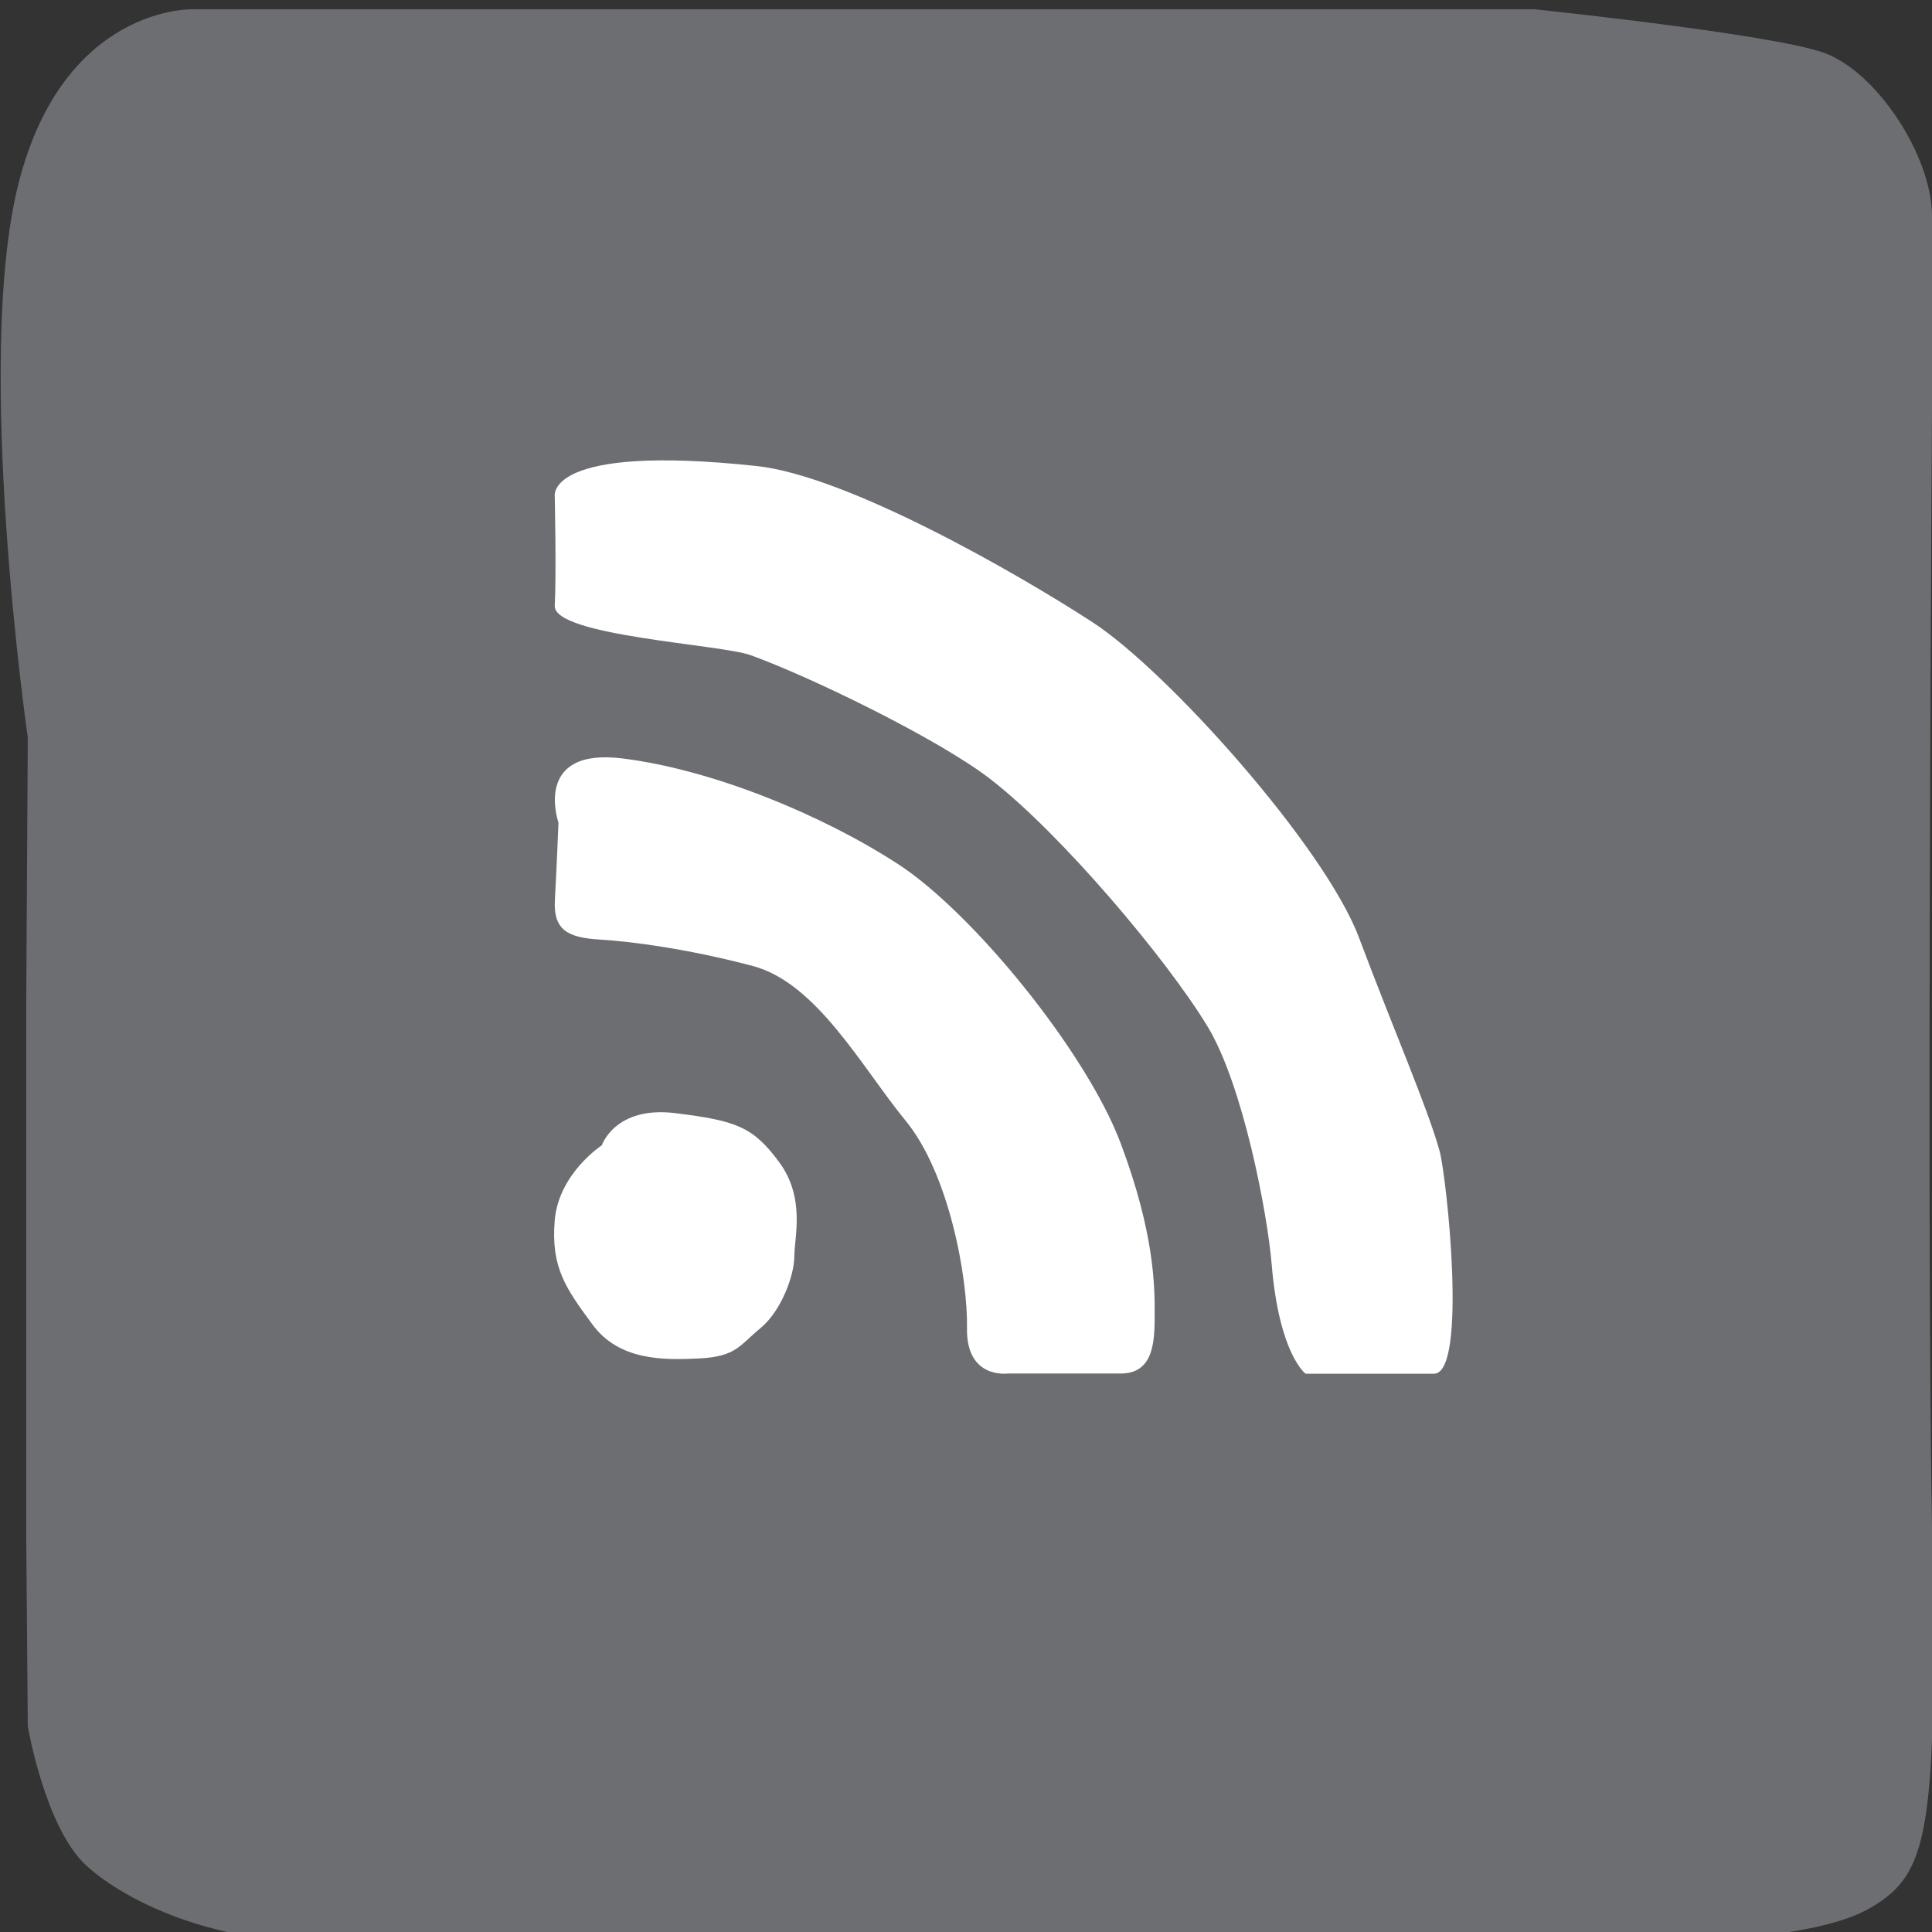 <?xml version="1.0" ?><!DOCTYPE svg  PUBLIC '-//W3C//DTD SVG 1.1//EN'  'http://www.w3.org/Graphics/SVG/1.1/DTD/svg11.dtd'><svg enable-background="new 0 0 128 128" height="128px" version="1.1" viewBox="0 0 128 128" width="128px" xml:space="preserve" xmlns="http://www.w3.org/2000/svg" xmlns:xlink="http://www.w3.org/1999/xlink"><rect x="0" y="0" width="128" height="128" fill="#333333" stroke="none"/><g id="bg_1_"><path d="M-356.333-276L-396-275.978c0,0-15.333,1.963-16.667,13.97S-413.992-215-413.992-215L-414-173l0.008,13   c0,0-1.341,12.065,19.326,12.036s69,0,69,0l17-0.036h8c0,0,12.667-4,14.667-19.333s-1.341-36-1.333-46S-287-262.007-287-262.007   s0.334-13.948-10.333-13.97S-356.333-276-356.333-276z" fill="#6D6E71"/><path d="M-257.667-275.333c0,0-10.167,0.833-13,3.5s-5.325,11.667-5.325,15s2.326,45.806,2.326,45.806   l-2.326,42.611l-0.008,9c0,0-0.625,11.084,11,11.417s38.5,0.369,38.5,0.369l54.25-0.369c0,0,13.25,1.333,17.5-1.417   s6.742-17.666,6.75-27.916s0-41.334,0-41.334l-0.007-36.666c0,0-3.493-21.167-15.243-20S-257.667-275.333-257.667-275.333z" fill="#6D6E71"/><path d="M-76.25-275.5H-111l-12.75,0.105c0,0-6.75,1.145-9.25,3.895s-4.992,8.5-4.992,14.75s0,48,0,48v42.25   c0,0-0.008,9.5,2.242,13.25s4.708,3.619,25.083,3.25s75.167,2,75.167,2H-24c0,0,11.5-4.25,12.75-7.75S-10-175.563-10-175.563   v-50.687v-38.25c0,0,0.25-8.5-11.5-11.5s-36.75,0.605-36.75,0.605L-76.25-275.5" fill="#6D6E71"/><path d="M24-276c0,0-14.175,1.167-18.667,7.667S0-257,0-253.5S0.008-204,0.008-204S-0.008-167.75,0-163.5   s0,10.5,5,13s15,3.213,26,2.979s53.416-1.912,60.666-2.146s22.75,1.166,27-0.334S128-154.25,128-161.5s0-64.25,0-64.25V-259   c0,0,2.498-10.21-8.333-13.667c-9.358-2.987-10.417-2.593-35.917-2.838S24-276,24-276z" fill="#6D6E71"/><path d="M151.668-276c0,0-9.008,0.333-11.334,7S138-255,138-253s0.008,75.667,0.008,75.667L138-163   c0,0,0.002,15.525,13.668,15.246s40.666-0.279,40.666-0.279L233.668-148l17-0.033c0,0,13.664,1.7,15.332-9.967s0-94,0-94   l0.741-13.333c0,0-3.608-10.917-15.073-10.917s-66.667,0-66.667,0L151.668-276" fill="#6D6E71"/><path d="M-394.914-136.82c0,0-10.167,0.834-13,3.5c-2.833,2.667-5.325,11.668-5.325,15c0,3.334,0,45.186,0,45.186   l-0.014,39.635l0.006,12.597c0,0-0.625,11.084,11,11.417s38.5,0.369,38.5,0.369l54.25-0.369c0,0,13.497-0.514,17.747-3.264   s6.487-7.153,6.495-17.403s0.008-50,0.008-50l-1.503-43.333c0,0-2.149-15.553-13.747-13.334   C-312.625-134.5-394.914-136.82-394.914-136.82z" fill="#6D6E71"/><path d="M-147.735-114.904c0,0,1.75-15.008-4.75-19.5s-14.25-4.5-17.75-4.5s-49.5,0.008-49.5,0.008   s-36.25-0.016-40.5-0.008s-10.5,0-13,5s-3.213,15-2.979,26s-0.233,54.75,0,62s-1.021,22.75,0.479,27s6.25,8,13.5,8s64.25,0,64.25,0   h33.25c0,0,12.068,3.939,15.525-6.892c2.986-9.358,0.734-11.858,0.979-37.358S-147.735-114.904-147.735-114.904z" fill="#6D6E71"/><path d="M-9.982-80.771l-0.022-39.666c0,0-1.963-15.333-13.97-16.666c-12.008-1.334-47.008-1.326-47.008-1.326   l-42-0.008l-13,0.008c0,0-12.065-1.341-12.036,19.326C-137.989-98.438-136-53.593-136-53.593l-1.982,20.488v8   c0,0,4,12.667,19.333,14.667s34.667-0.016,44.667-0.008s47.666,0.893,47.666,0.893s16.289-1.551,16.312-12.218   S-9.982-80.771-9.982-80.771z" fill="#6D6E71"/><path d="M0.843-23.326c0,0,0.334,9.008,7,11.334s14,2.334,16,2.334s72.397-2.341,72.397-2.341l18.093,0.333   c0,0,15.035,2.006,14.756-11.66s-0.279-40.666-0.279-40.666l0.033-41.334L128-117.999c0,0,2.51-17.991-9.157-19.659s-94,0-94,0   l-13.334-0.741c0,0-10.916,3.608-10.916,15.073s0,66.667,0,66.667L0.843-23.326" fill="#6D6E71"/><path d="M137.566-33.208c0,0-1.75,15.008,4.75,19.5s14.25,4.5,17.75,4.5s49.5-0.008,49.5-0.008   s36.25,0.016,40.5,0.008s10.5,0,13-5s3.213-15,2.979-26s0.233-54.75,0-62s1.021-22.75-0.479-27s-6.25-8-13.5-8s-64.25,0-64.25,0   h-33.25c0,0-12.068-3.939-15.525,6.892c-1.972,6.179,0.901,8.554,0.625,37.317C139.421-67.499,137.566-33.208,137.566-33.208z" fill="#6D6E71"/><path d="M-412.25,72.75l-1.746,38.688c0,0,1.963,15.333,13.97,16.666c12.008,1.334,47.008,1.326,47.008,1.326   l42,0.008l13-0.008c0,0,12.065,1.341,12.036-19.326c-0.029-20.666,0-68.999,0-68.999V26.55l-0.036-10.445   c0,0-4-12.667-19.333-14.667s-34.667,0.016-44.667,0.008s-47.666-0.893-47.666-0.893s-16.289,1.551-16.312,12.218   S-412.25,72.75-412.25,72.75z" fill="#6D6E71"/><path d="M-263.706,0.25c0,0-9.008,0.334-11.334,7s-2.334,14-2.334,16s0.008,75.667,0.008,75.667l-0.008,14.333   c0,0,0.002,15.525,13.668,15.246s40.666-0.279,40.666-0.279l41.334,0.033l17-0.033c0,0,13.664,1.7,15.332-9.967s0-94,0-94   l0.741-13.334c0,0-3.608-10.916-15.073-10.916s-66.667,0-66.667,0L-263.706,0.25" fill="#6D6E71"/><path d="M-9.881,19.836c0,0-0.834-10.167-3.5-13c-2.667-2.833-11.668-5.325-15-5.325c-3.334,0-45.186,0-45.186,0   l-39.644,2.021l-12.588-2.028c0,0-11.084-0.625-11.417,11s-0.369,38.5-0.369,38.5l0.369,54.25c0,0-1.333,13.25,1.417,17.5   s9,6.734,19.25,6.742s50,0.008,50,0.008l42-0.008c0,0,15.833-3.492,14.667-15.242C-11.048,102.503-9.881,19.836-9.881,19.836z" fill="#6D6E71"/><path d="M1.736,66.866v34.75l0.105,12.75c0,0,1.145,6.75,3.895,9.25s8.5,4.992,14.75,4.992s48,0,48,0h42.25   c0,0,9.5,0.008,13.25-2.242s4.383-4.824,4.014-25.199s0-74.005,0-74.005s0-8.834,0-12.834s-3.667-9.583-7.167-10.833   s-19.16-2.879-19.16-2.879H50.986h-38.25c0,0-8.5-0.25-11.5,11.5s0.605,36.75,0.605,36.75L1.736,66.866" fill="#6D6E71"/><path d="M241.812,128.766c0,0,15.008,1.75,19.5-4.75S264,107.75,264,104.25s1.804-47.484,1.804-47.484   s0.016-36.25,0.008-40.5s0-10.5-5-13s-15-3.213-26-2.979c-11,0.232-54.795,1.979-62.045,2.213c-7.25,0.232-23.017-1.25-27.267,0.25   s-5.5,3.75-5.5,11s-2.188,64.766-2.188,64.766v33.25c0,0-3.939,12.068,6.892,15.525c9.358,2.986,11.858,0.734,37.358,0.98   C207.562,128.516,241.812,128.766,241.812,128.766z" fill="#6D6E71"/></g><g id="icons"><path d="M-313.441-257.547c0,0-0.297-4.439-8.016-4.446c-7.719-0.007-18.704-0.297-22.563,2.223   c-3.86,2.52-11.579,9.645-11.579,24.192c0,14.548,0,14.548,0,14.548s0.89,2.375-2.375,2.672s-6.531,0-6.531,0   s-4.157-0.148-4.008,6.68c0.148,6.829-0.004,11.875-0.004,11.875s-1.035,2.672,3.418,3.117c4.454,0.445,4.454,0.445,4.454,0.445   s5.493-2.821,4.75,8.461c-0.743,11.282,0.148,17.962,0.148,17.962v17.517c0,0-0.297,4.298,6.383,4.298c6.68,0,12.617,0,12.617,0   s4.453,0.896,4.157-5.931c-0.297-6.828-0.297-35.479-0.297-35.479v-5.938c0,0,0.147-3.415,2.523-3.712   c2.375-0.296,10.391,0,10.391,0s1.485,0.892,2.673-5.937c1.187-6.829,1.187-8.907,1.187-8.907s2.228-3.563-1.929-3.563   c-4.157,0-10.837-0.297-10.837-0.297s-4.008,0.296-4.008-5.344c0-5.64,0.297-12.766,0.297-12.766s0.446-5.196,5.938-5.196   c5.492,0,10.539,0.148,10.539,0.148s2.672-0.296,2.672-6.086C-313.441-252.797-313.441-257.547-313.441-257.547z" fill="#FFFFFF"/><g><path d="M-232-245.25c-1-2.75-8.5-5.75-13-2.25s-4.25,9.75-3.5,10.75s4.322,6,8.036,5s8.908-1.124,8.908-6.25    S-231-242.5-232-245.25z" fill="#FFFFFF"/><path d="M-244.5-224c0,0-3.25-1-3.25,4s-0.25,37,0,38.5s0,4.75,3.25,5.5s7,0,7,0s4-1,4.25-7s0-37.25,0-37.25    s0-3.413-2.25-3.832S-244.5-224-244.5-224z" fill="#FFFFFF"/><path d="M-218.5-224.249c0,0-4.75,0.499-4.75,3.749s0,41,0,41s0.5,3.666,4.75,3.833s6.5,0,6.5,0    s3.75,1.417,3.75-6.333s0-22.985,0-22.985s1.75-6.765,8-7.015s6.25,1.5,8,2.5s1.5,9.25,1.5,12.5s0.013,17.25,0.013,17.25    s1.487,4.166,5.737,4.083s5.5,0.102,5.5,0.102s4.25,0.315,4-8.185s-0.5-25.75-1-28.25s-1.75-7.75-4.75-9.5s-4-2.999-8-2.749    S-218.5-224.249-218.5-224.249z" fill="#FFFFFF"/></g><g><path d="M-100.75-248c0,0-16,1-19.5,8.25s-3,19.75-3,24.75s-0.024,30-0.024,30s1.499,10,11.262,10.25    s27.013,0,27.013,0l26.5,1.25h18c0,0,13-0.5,15-11.5s1-30,1.25-32.75S-24.215-234-24.215-234s1.965-12.75-15.285-14    S-100.75-248-100.75-248z" fill="#FFFFFF"/><path d="M-82.5-228.25L-58-212c0,0,0.75,2.5-1.75,3.5S-82.5-195-82.5-195s-3.25,1.25-3.5-3.75    S-88.51-232.236-82.5-228.25z" fill="#6D6E71"/></g><path d="M117-244.5l-11.375,2.75c0,0,7.875-5.125,8.375-11.875c0,0.5-13.568,5.557-13.568,5.557   S93.75-255.5,82.5-254.5s-16.479,9.654-17.656,12.583c-2.511,6.25-1.511,13.083-1.511,13.083s-2,1-5.833,0.204   c-5.313-1.104-12.667-3.037-20.75-7.287c-3.074-1.616-7.233-4.191-11.75-8.083c-3.316-2.858-7.25-10.592-8.167-2.833   c-0.736,6.227-1.666,11,2.084,18.167c0.868,1.659,5.219,4.94,5.317,5.637s-0.787,0.73-2.787,0.73s-5.697-4.951-5.697,0.049   s4.5,11.833,7.5,14.417s11.095,4.326,8.75,4.584c-3.495,0.384-10.958-1.232-8.5,2.667c2.416,3.833,8.231,9.834,13.833,11.333   c5.916,1.583,5.75,1.417,2.917,3.25c-2.527,1.636-4.25,3.583-11.667,5.833C24.038-178.788,17.125-179,17.125-179   s-9.375,0.125-0.875,3.5c6.139,2.438,19.625,7.75,39.75,5.5c15.992-1.788,25.968-10.284,31.75-15.75   c9.125-8.625,12-12.5,15.375-25.125c1.968-7.363,2.841-21.386,2.841-22.636S112.75-235,117-244.5z" fill="#FFFFFF"/><g><path d="M151-236.667v6h100.333h1.334v-18c0,0-0.668-11.167-14.834-13.833s-15.166,0.333-24.166,0    s-35.334-1.114-35.334-1.114s-16.5-3.885-23.833,7.281c-2.662,4.284-3.5,8.866-3.5,8.866V-236.667z" fill="#FFFFFF"/><path d="M157.667-266.5v32H175c0,0,3.666-2.5,3.333-5.667s0.021-28.167,0.021-28.167L157.667-266.5z" fill="#6D6E71"/><path d="M231.167-256.333c0,0-5.501-0.5-5.834,4.917s0,10.917,0,10.917s0.167,3.5,4.667,3.667s10.667,0,10.667,0    s2.666,0.333,3.333-4.833S244-253,244-253s0.166-3.357-3.667-3.345S231.167-256.333,231.167-256.333z" fill="#6D6E71"/><path d="M179.5-227.5h-20.834h-3.833c0,0-3.834-0.167-4.167,5.333s0,42.333,0,42.333s-0.666,8.666,5.667,13    s11.166,5.333,14.833,5.5s35.334,0,35.334,0l24,0.074c0,0,8.926,1.259,13.796-2.074s7.87-6,8.037-13s0-35.69,0-35.69l0.074-11.809    v-3.667L179.5-227.5z" fill="#FFFFFF"/><path d="M184-232.5c0,0,17-11.833,31.5-2s12.834,21,12.5,24.667    s-6.5,20.333-19,22.5s-19.834,0.168-25.834-6.666S175-205.5,175.5-216.333S184-232.5,184-232.5z" fill="#6D6E71" stroke="#FFFFFF" stroke-miterlimit="10"/><path d="M196.666-234.5c-5.5,0.333-11.499,5.167-14.166,10.5s-4.834,11-2.334,17.833S185.5-194.333,193.833-191    s20.667-1.334,23.667-4.334s9.166-13.332,6.333-22.5C221-227,218.166-230.5,212.333-233S202.166-234.834,196.666-234.5z" fill="#FFFFFF"/><path d="M201-229c0,0-7.5,0-11.167,4.167s-5.167,9.667-4.5,14.667s4.667,11.833,11,14s14.001-0.5,16.667-3.5    s6.834-8.667,6-15.167c-0.834-6.5-4.167-9-7.167-11.667S201-229,201-229z" fill="#6D6E71"/></g><g><path d="M-321.75-96.75c0,0,0.5-3.75,3.5-3.75s3.25,1.75,3.5,3.75s0,9.25,0,9.25s-0.027,18.25,0.111,19.25    S-314.75-62-317-62s-4.75-1.25-4.75-3.5s0.25-21.75,0.25-21.75L-321.75-96.75z" fill="#FFFFFF"/><path d="M-331.625-85c0,0-6.375-0.125-6.375,1.625S-338-80-338-80s-0.5,2.25,4.5,2.25s23.75,0,23.75,0    s10.227,0.244,10.75-2c0.875-3.75-0.25-5-5.5-5S-331.625-85-331.625-85z" fill="#FFFFFF"/><path d="M-348.25-124.375h7.625c0,0,4.625-0.125,1.375,2s-5.75,2.75-7.375,2.75s-2.875,0-2.875,0    s-2.375-0.75,0,1.75s8,9.375,7,18.125s-5.25,11.375-7.5,13.625s-4.75,4.875-4.75,4.875s-4.875,5.375,1.625,10.375    s12.875,11.75,14.125,18s0.125,14-5.375,19.25s-14.375,11-23.5,11s-24.375,0-29.875-10.25c-3.501-6.524-2.117-16.102,3.008-21.102    s10.867-9.023,21.367-9.648s8.75-1,8.75-1s-3.297-2.625-3.297-7.5c0-2.574,2.322-7-0.94-6.5S-385-77.75-390.625-89.5    s-1.125-18.25,1.875-22.625s8.15-12.002,19.888-12.251s19.362,0,19.362,0L-348.25-124.375z" fill="#FFFFFF"/><path d="M-365.375-119.25c0,0-4.625-2-9,0s-7.75,6.375-7.75,13s3,15.625,6.5,19s10.25,5.75,15.5,3.125    s6-5.75,6.375-10.875s-2.75-13.125-4.75-17.375S-365.375-119.25-365.375-119.25z" fill="#6D6E71"/><path d="M-358.125-58c-2.327-0.749-6-2.374-12.875-2c-7.62,0.414-10.975,2.55-15.125,6.25    c-3.266,2.911-4.5,8.5-2.25,12.875c3.272,6.363,5.625,8.5,11.875,10.375s14.625,2.625,20.25,0s9.875-6.125,9.625-13.5    s-4.356-9.102-7.094-11.25C-355.295-56.486-357.676-57.855-358.125-58z" fill="#6D6E71"/></g><g><path d="M-201.167-117.583c-9.167-1.334-17.667,0.333-17.667,0.333s-0.583-0.5-3.583-2s-15.583-4.417-24.833,1.375    c-6.072,3.802-11.25,7.375-12.75,17.375s1.25,12.756,2.5,19.128s-2.813,18.685,4.938,31.185S-235.801-32.551-229.333-30    s17.906,4.024,22.406,4.024s13.364,2.478,17.427,2.476c5.267-0.003,12.5-0.602,17.25-5.301s9.625-11.074,9.625-18.324    s-1.041-9.208-2.874-14.208c0.221-5.252,2.749-15.917-3.001-29.667S-192-116.249-201.167-117.583z" fill="#FFFFFF"/><path d="M-201.5-89c1.334,2.751,7,7.496,11.75,3.998s0.25-10.248-3-12.748s-10.25-8.5-23.75-6.25    s-18.25,7.25-19.75,11.75s-2,12.25,3.75,16s13.5,7,22,8.75s12.25,5.891,12.25,7.445s0,5.555-4.75,7.305s-10.25,3.5-14.25,1.75    s-6.5-5.609-8-9.055s-6-4.195-10.25-1.945s-2.566,8.697-1.738,10.25c1.155,2.166,8.238,10,15.988,11.25s20,1.395,27.25-3.928    s6.5-9.627,6.75-15.627S-189.5-74-197-76.5s-11.5-2.75-18.5-4.75s-8.75-6.5-6.5-9.75s5.002-3.646,10-3.5    c2.822,0.082,4.528,0.606,6.696,1.655C-203.919-92.175-201.5-89-201.5-89z" fill="#6D6E71"/></g><g><path d="M-72.258-54.332H-37c0,0,8.666,0.334,10.333-7s-0.998-12.334-3.832-14.501s-11.667-1.5-11.667-1.5    s0-6.668-4.5-11.334s-10.166-7.499-15.333-7.666s-10.259,1.666-10.259,1.666" fill="#FFFFFF"/><path d="M-73.954-54.854c0,0,0.396-34.709,0-37.833c-0.396-3.125-1.72-0.657-1.72,1.316    s-0.529,29.112-0.529,29.112v5.592C-76.203-56.666-76.071-51.89-73.954-54.854z" fill="#FFFFFF"/><path d="M-82.134-54.626c0,0,0.424-29.349,0-31.989c-0.424-2.643-1.841-0.557-1.841,1.112    s-0.566,24.617-0.566,24.617v4.728C-84.541-56.158-84.4-52.119-82.134-54.626z" fill="#FFFFFF"/><path d="M-100.356-85.251c0,0-0.382,27.643,0,30.132c0.381,2.488,1.653,0.523,1.653-1.049    c0-1.573,0.509-23.187,0.509-23.187v-4.452C-98.194-83.807-98.32-87.61-100.356-85.251z" fill="#FFFFFF"/><path d="M-112.037-76.158c0,0-0.289,19.658,0,21.43c0.289,1.77,1.254,0.371,1.254-0.746s0.387-16.49,0.387-16.49    v-3.166C-110.396-75.131-110.493-77.836-112.037-76.158z" fill="#FFFFFF"/><path d="M-118.408-57.119c0,0,0.295-16.083,0-17.53s-1.279-0.305-1.279,0.61c0,0.914-0.395,13.489-0.395,13.489    v2.591C-120.082-57.959-119.984-55.746-118.408-57.119z" fill="#FFFFFF"/><path d="M-78.509-90.5c0,0-1.607-2.246-1.823,2.627c-0.215,4.873,0,19.706,0,19.706l-0.096,10.5    c0,0-0.428,3.131,0.961,3.732c1.388,0.602,0.958-3.566,0.958-4.732s0.121-16.086,0.31-21.167S-77.973-87.667-78.509-90.5z" fill="#FFFFFF"/><path d="M-86.176-87.051c0,0-1.607-2.039-1.823,2.383c-0.215,4.422,0,17.881,0,17.881l-0.096,9.526    c0,0-0.428,2.841,0.961,3.387c1.388,0.546,0.958-3.236,0.958-4.294s0.121-14.596,0.31-19.205    C-85.678-81.984-85.64-84.48-86.176-87.051z" fill="#FFFFFF"/><path d="M-90.3-54.734c0,0,0.424-29.716,0-32.39c-0.424-2.676-1.841-0.563-1.841,1.126    c0,1.69-0.566,24.925-0.566,24.925v4.787C-92.707-56.286-92.566-52.196-90.3-54.734z" fill="#FFFFFF"/><path d="M-96.137-54.273c0,0,1.607,2.055,1.823-2.4c0.215-4.455,0-18.016,0-18.016l0.096-9.599    c0,0,0.428-2.862-0.961-3.413c-1.388-0.55-0.958,3.262-0.958,4.327s-0.121,14.706-0.31,19.351    C-96.635-59.378-96.673-56.862-96.137-54.273z" fill="#FFFFFF"/><path d="M-102.522-54.29c0,0,0.362-24.957,0-27.202c-0.362-2.247-1.573-0.474-1.573,0.946    c0,1.419-0.483,20.932-0.483,20.932v4.021C-104.579-55.594-104.459-52.158-102.522-54.29z" fill="#FFFFFF"/><path d="M-106.692-54.463c0,0,0.286-18.893,0-20.593c-0.285-1.701-1.24-0.358-1.24,0.716    s-0.381,15.847-0.381,15.847v3.044C-108.313-55.449-108.219-52.849-106.692-54.463z" fill="#FFFFFF"/><path d="M-114.525-54.859c0,0,0.286-18.893,0-20.593c-0.285-1.701-1.24-0.358-1.24,0.716    s-0.381,15.847-0.381,15.847v3.044C-116.146-55.846-116.052-53.245-114.525-54.859z" fill="#FFFFFF"/><path d="M-121.902-59.308c0,0,0.286-10.515,0-11.462c-0.285-0.946-1.24-0.199-1.24,0.399    c0,0.598-0.381,8.819-0.381,8.819v1.694C-123.523-59.856-123.429-58.41-121.902-59.308z" fill="#FFFFFF"/></g><path d="M42.25-22.5c0,0-1.75-14,0-21.5s5-20.25,6-25S50-78.25,50-78.25s-3-5-1.75-11.25s3.197-10.28,7.75-11   c5.006-0.791,8.844,0.167,11,4.156C68.862-92.898,65.938-81,64.844-78.25S61.25-68.5,64-65.25s10,5.75,15.25,2S89.5-79,89.75-86.75   S88.5-103.5,82.5-108s-14.5-6.334-23-5.25c-8.123,1.036-14.555,7.5-18.027,12.5s-5.223,13.25-4.223,18s2.941,7.632,3.5,8.75   c1.083,2.167-0.5,8.5-0.5,8.5s-1.75,0.75-4.75-0.25S24.75-74,25.5-90s15-26.5,21.75-29.75s16.083-5.417,28.5-3.5   c8.926,1.378,21.5,9,25.5,20.5s2.5,25-0.75,31.75S94.683-59.743,90-55.75c-4.679,3.99-12,5.5-17.75,5.25s-14-7-14-7   S55.75-45,54.5-40.75S48.25-24.5,42.25-22.5z" fill="#FFFFFF"/><path d="M197.25-123.97c-0.999,0.056-4.25-0.78-5.75,4.97s-3.789,10.584-6.667,14.169   C182.267-101.634,173.75-98,173.75-98s-3.75,1.5-3.5,6s-0.012,5.75-0.012,5.75s-0.238,4.25,5.012,4s7.25,0.011,7.25,0.011   s2.75,0.433,2.75,8.211S185-43,185-43s-1.208,8.189,7.75,14.5c7.75,5.46,19,5.674,22.25,5.174s14.883-2.691,14.883-2.691   s4.617-0.482,4.867-6.732s0-7.5,0-7.5s0.489-3.021-5.75-1.25c-7.812,2.217-10.25,2.5-14.75,1.25s-7.5-4.25-7.5-11   s-0.221-26.075-0.221-26.075s0.179-5.8,4.096-5.8C214.883-83.125,227.5-83,227.5-83s2.625-0.813,2.625-6.063   s0.071-8.267,0.071-8.267s-0.009-3.733-2.509-3.733S209.5-101,209.5-101s-2.25-0.125-2.5-7.875s0-12.938,0-12.938   s-0.901-1.976-3.5-2.193C201.375-124.184,200.496-124.15,197.25-123.97z" fill="#FFFFFF"/><g><path d="M-394.74,109.241l24.49-7.991c0,0,7.5,4.25,16.75,5.25s19.625,1.5,32.125-8.75S-306.74,78.25-305.5,69    s0.5-19-6.25-29.75s-16-15.011-22.75-17.75s-17.25-3.75-25.5-1.5s-18.625,8.25-23.375,13.75S-391.75,50-392.5,56    s-0.25,13.5,1.25,18s4.75,11,4.75,11L-394.74,109.241z" fill="#FFFFFF"/><path d="M-382.324,97.447l13.434-3.947c0,0,8.632,5.38,16.346,6.213c7.714,0.836,16.679,0.21,27.101-8.338    c10.426-8.548,11.892-15.218,12.927-22.934c1.035-7.712-1.021-13.811-6.649-22.774c-5.629-8.964-11.904-14.552-17.534-16.836    c-5.627-2.283-14.384-3.127-21.264-1.251c-6.88,1.878-14.802,7.715-18.763,12.301s-7.022,13.862-7.647,18.869    c-0.625,5.003-0.9,10.109,0.351,13.861c1.251,3.753,5.935,11.547,5.935,11.547L-382.324,97.447z" fill="#6D6E71"/><path d="M-357.625,56.625l1.5-1.875c0,0,1.25-1.875,0-4s-2.375-6.625-2.375-6.625s-0.875-2.875-3.375-3    s-3.429,0.029-4.625,1.125c-1.369,1.255-3.938,3.382-4.5,6.875c-0.4,2.486,0.25,5.875,2.125,10.25s3.25,4.25,4.5,6.375    s7.111,8.625,8.806,10.375S-349,81-347.75,81.5s5.285,2.736,8.75,3.25c3.375,0.5,6.25,0.125,9.375-2.375s3.544-4.119,3.75-6    c0.15-1.375,0.375-2.25-0.875-2.875c-1.561-0.78-3.375-0.75-4.375-1.25s-4-3.25-4-3.25s-1.75-1.25-3.375,0.875s-3,3.25-3,3.25    s-0.625,2-2.875,1.375s-6.75-5-6.75-5s-3.625-3.375-4.625-4.5s-2.75-4.125-2.75-4.125s-1.333-1.866,0.125-3.5    S-357.625,56.625-357.625,56.625z" fill="#FFFFFF"/></g><path d="M-247,29l-14,13c0,0-1.833,2.667,0,5s3.833,0.5,5.5,0s2.667-2.167,5.5-1.667s2.499,1.501,3.833,4.834   s6.167,11.166,6.333,17.499c0.083,3.161,5.333,17.668,6.5,20.834s3.667,10.166,7.167,14.666s12,6.075,16.333,5.834   s9.833-4.166,20.5-15.999c11.837-13.131,14.833-23.399,17.667-29.732S-161,41.833-161,35.833s-2.833-10.999-7.833-13.666   s-13.5-3.166-19,0S-198.333,28.833-201,34c-2.059,3.988-3.833,10-3.833,10s5.666-4,11.499-1.333   c5.434,2.484,2.835,9.5,1.501,12.833s-6.917,12.431-9.5,16.167C-203.08,74.194-205.5,76.5-207,76.5s-2.504,1.834-5.004-6.166   s-5.183-20.705-6.663-25.333c-1.333-4.166-1.322-14.264-3.666-18.334c-1.848-3.209-4.5-6.691-9.834-5.834   C-237.796,21.738-247,29-247,29z" fill="#FFFFFF"/><path d="M-94.223,47.335c-4.137-0.175-10.007,0.879-13.262,7.906s-1.787,16.866,1.169,19.326   c2.955,2.459,10.6,8.784,19.955,4.567c9.354-4.217,10.078-12.649,10.067-18.271c-0.01-5.622-5.165-8.786-7.331-10.191   C-85.79,49.268-90.086,47.51-94.223,47.335z" fill="#FFFFFF"/><path d="M-53.42,47.335c-4.137-0.175-10.007,0.879-13.262,7.906c-3.256,7.027-1.787,16.866,1.168,19.326   c2.956,2.459,10.601,8.784,19.955,4.567c9.355-4.217,10.078-12.649,10.068-18.271c-0.011-5.622-5.166-8.786-7.332-10.191   C-44.988,49.268-49.284,47.51-53.42,47.335z" fill="#FFFFFF"/><g><path d="M37,54.5c0,0-1.75-5,4.25-4.25s13.25,3.75,18.25,7s12.5,12.5,14.75,18.5S76.5,85.25,76.5,87s0,4-2.25,4    s-7.5,0-7.5,0s-2.742,0.375-2.684-3S62.875,77.75,60,74.25S54.125,65.125,49.875,64s-8-1.625-10.125-1.75s-3.1-0.625-2.987-2.625    S37,54.5,37,54.5z" fill="#FFFFFF"/><path d="M36.754,32.875c0,0-0.629-3.5,13.371-2c6.013,0.645,17.25,7.094,22.25,10.344s15.414,14.908,17.664,20.908    s4.551,11.277,5.336,14.123C95.841,77.937,97.25,91.013,95,91.013s-8.5,0-8.5,0s-1.75-1.263-2.25-7.263    C83.97,80.386,82.352,71.871,80,68c-2.75-4.528-9.741-12.789-14.375-16.375c-3.477-2.69-11.985-6.808-15.89-8.217    c-2.002-0.723-13.094-1.283-12.981-3.283S36.754,32.875,36.754,32.875z" fill="#FFFFFF"/><path d="M39.875,75.875c0,0,0.875-2.625,4.875-2.125s5.125,0.875,6.875,3.25s1,5,1,6.25s-0.875,3.625-2.25,4.75    s-1.59,1.875-4.045,2s-5.33,0.125-7.08-2.25s-2.75-3.75-2.5-6.875S39.875,75.875,39.875,75.875z" fill="#FFFFFF"/></g><path d="M167.08,71.455c0.517,8.535,8.017,17.845,16.294,21.983c8.275,4.139,17.07,7.501,27.674,3.622   c10.604-3.88,18.364-8.277,23.536-21.209s-2.07-32.072-6.726-36.728S207.17,24.9,192.942,29.297   c-14.224,4.396-19.655,8.794-23.534,17.846C165.528,56.194,166.562,62.92,167.08,71.455z" fill="#FFFFFF"/><path d="M172.771,65.005c0,0,0,12.94,7.188,19.268c7.19,6.327,16.682,8.916,25.31,7.766   c8.627-1.151,20.417-8.055,24.157-18.981c3.738-10.927-0.864-24.159-6.041-28.759s-14.954-11.792-26.169-10.353   c-11.218,1.438-15.53,7.189-20.131,12.366C172.482,51.487,172.771,65.005,172.771,65.005z" fill="#6D6E71"/><path d="M191.334,33.334c0,0,17.001,19.667,20.667,34s5.333,23.679,5.333,23.679l-6,2.988   c0,0-2.333-22.335-7-30.001s-18-27.333-18-27.333L191.334,33.334z" fill="#FFFFFF"/><path d="M170.236,57.001c0,0,23.765,0.333,31.598-3.667s19.833-14.667,19.833-14.667l4.334,5   c0,0-14.075,10.684-16.334,11.667s-22.666,7.686-27.333,7.843s-14,0.491-14,0.491L170.236,57.001z" fill="#FFFFFF"/><path d="M176.334,86.001c0,0,4.667-10.482,12-15.408s17.667-10.08,28-9.836s16.667,2.42,16.667,2.42v5.157   c0,0-10.332-2.519-14.666-2.426s-13.668,1.943-19.668,4.685s-17.332,18.49-17.666,19.449s-4.667-2.708-4.667-2.708" fill="#FFFFFF"/></g></svg>